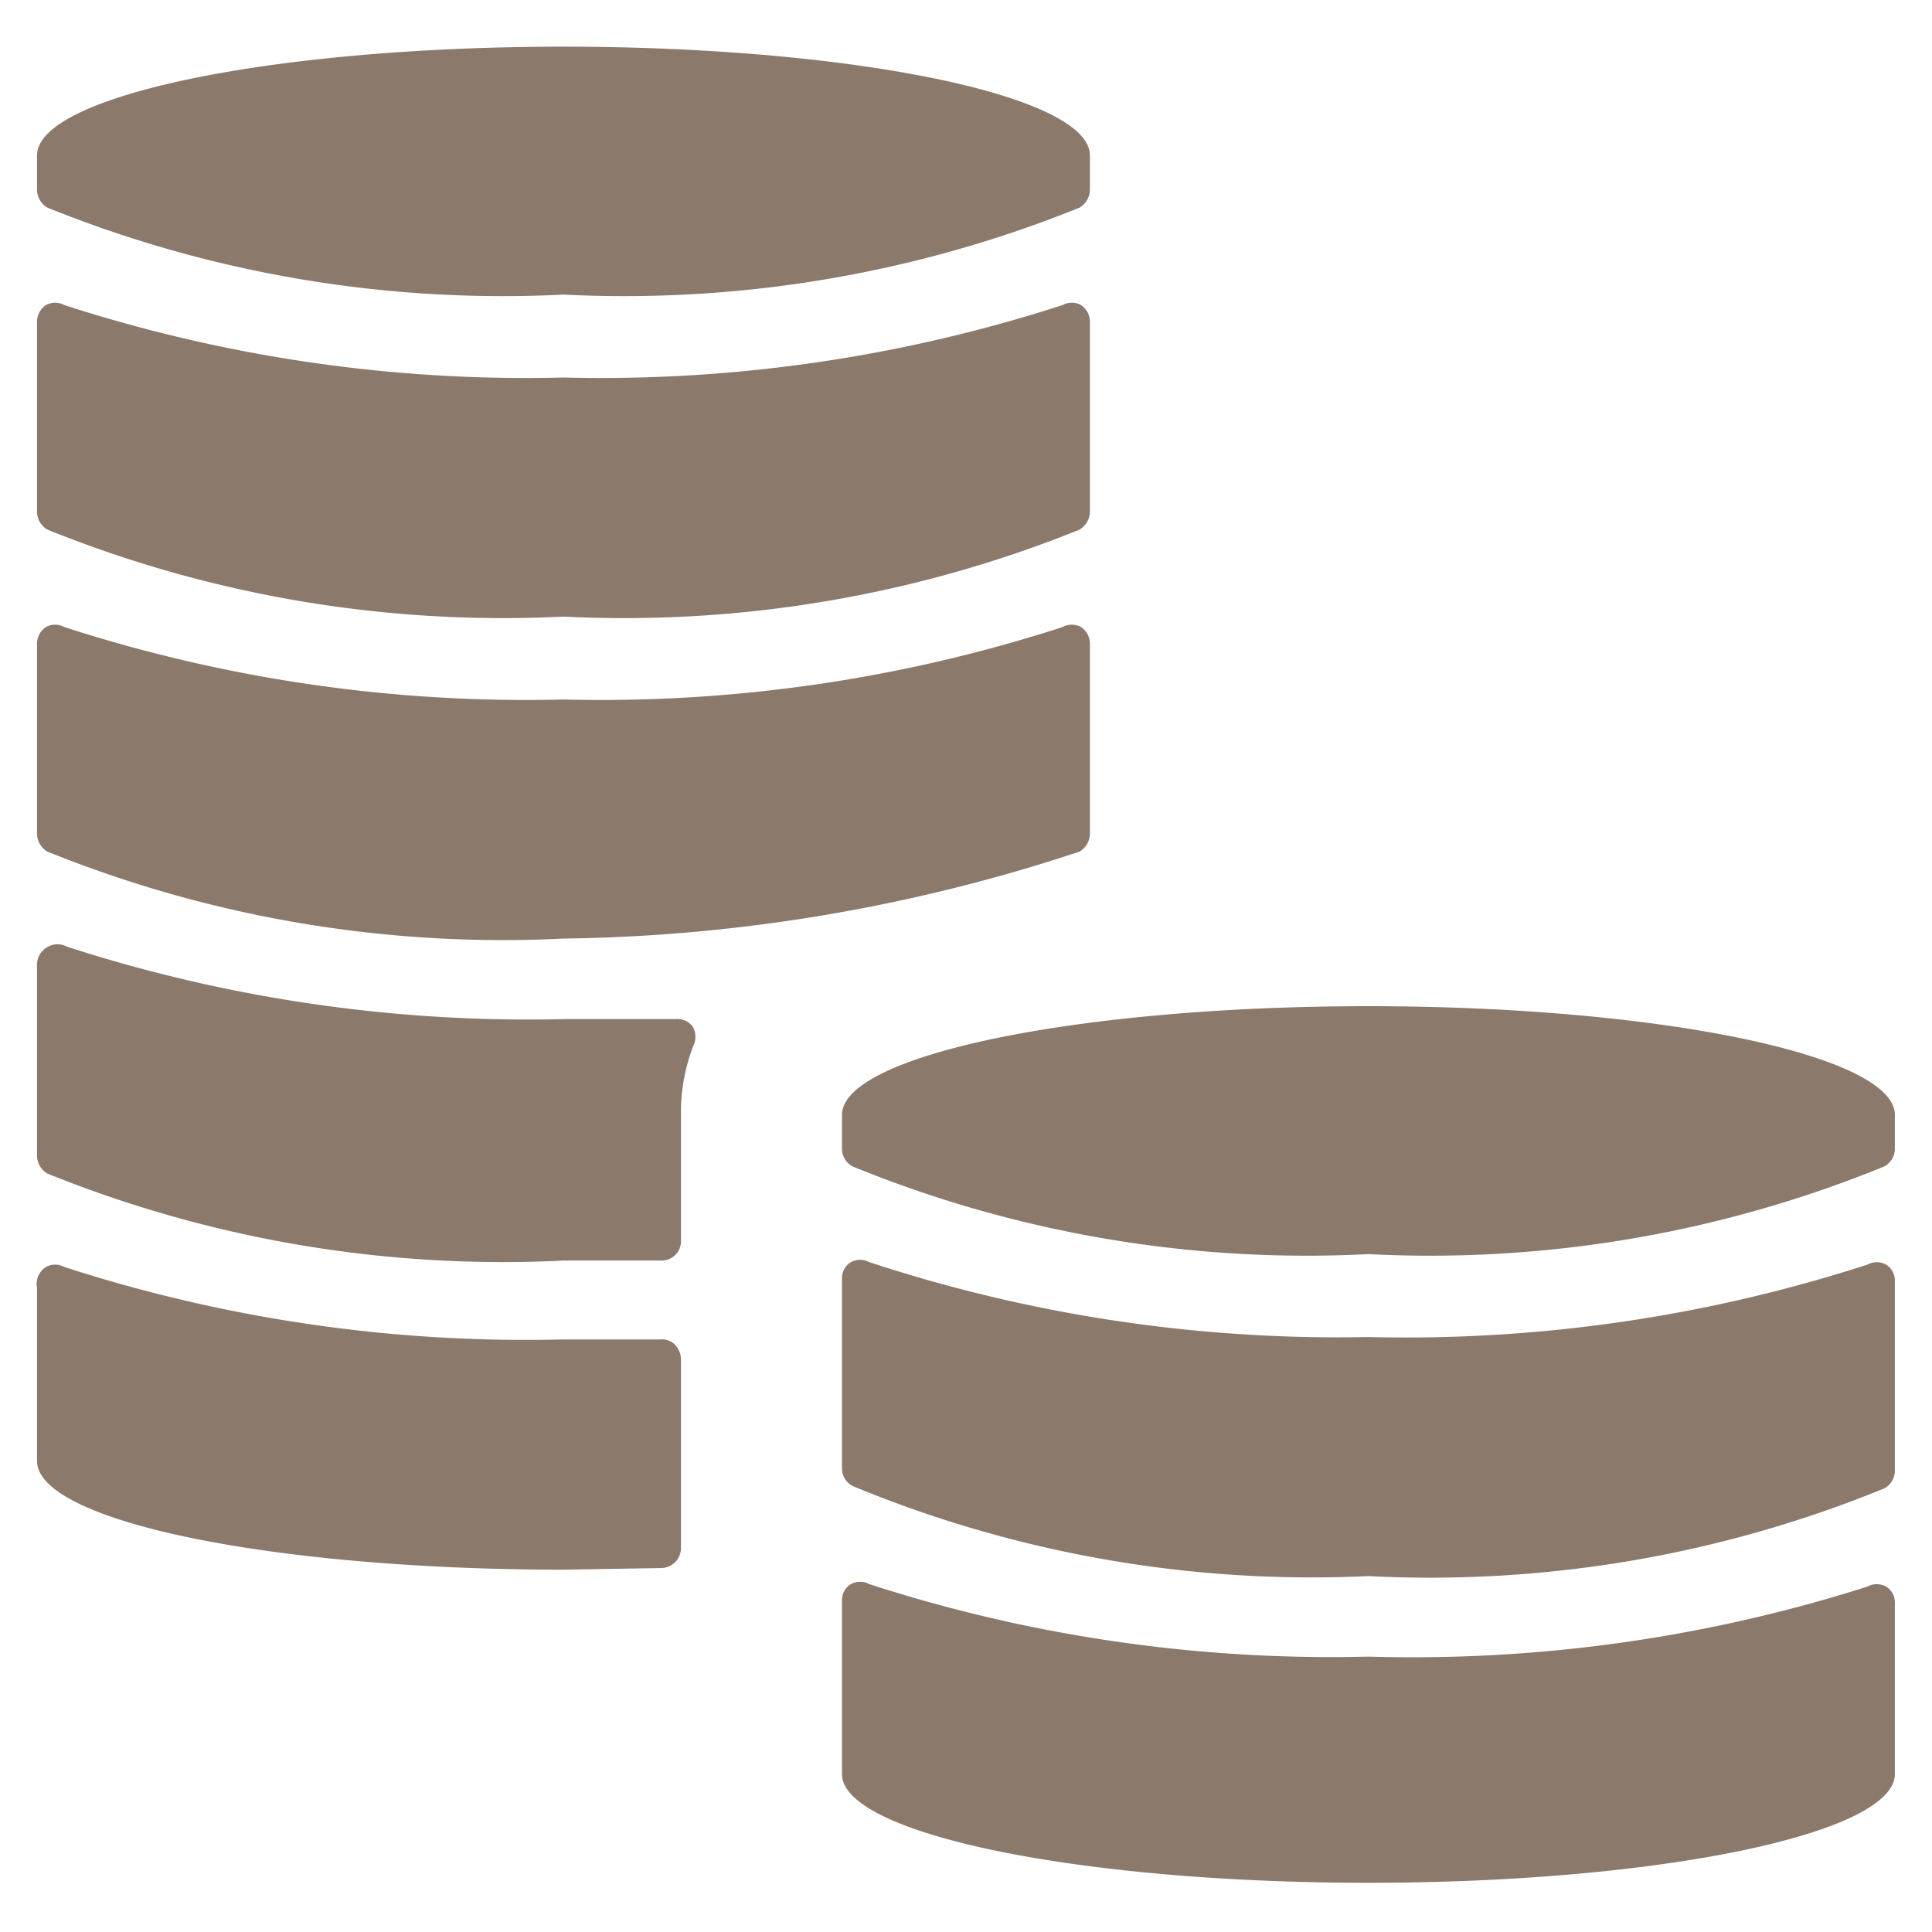 <svg xmlns="http://www.w3.org/2000/svg" viewBox="0 0 140 140" height="140" width="140">
  
<g transform="matrix(5.833,0,0,5.833,0,0)"><g>
    <path d="M8.22,19.48a.25.25,0,0,0,.24-.25V16.89a.27.27,0,0,0-.08-.19.23.23,0,0,0-.18-.06l-1.2,0a18.61,18.61,0,0,1-6.2-.9.24.24,0,0,0-.23,0A.25.25,0,0,0,.46,16v2.15C.46,18.9,3.39,19.5,7,19.5Z" style="fill: #8b7a6c"></path>
    <path d="M7,7.66a15.11,15.11,0,0,0,6.41-1.08.26.26,0,0,0,.13-.23V4a.25.25,0,0,0-.11-.21.24.24,0,0,0-.23,0,18.61,18.61,0,0,1-6.2.9,18.61,18.61,0,0,1-6.2-.9.24.24,0,0,0-.23,0A.25.25,0,0,0,.46,4V6.35a.26.26,0,0,0,.13.23A15.11,15.11,0,0,0,7,7.66Z" style="fill: #8b7a6c"></path>
    <path d="M7,3.66a15.11,15.11,0,0,0,6.41-1.08.26.26,0,0,0,.13-.23V1.93C13.54,1.19,10.61.58,7,.58S.46,1.19.46,1.93v.42a.26.26,0,0,0,.13.23A15.11,15.11,0,0,0,7,3.66Z" style="fill: #8b7a6c"></path>
    <path d="M7,15.66c.43,0,.83,0,1.22,0a.24.24,0,0,0,.24-.25V13.85A2.3,2.3,0,0,1,8.61,13a.26.26,0,0,0,0-.24.24.24,0,0,0-.22-.1c-.45,0-.91,0-1.36,0a18.61,18.61,0,0,1-6.2-.9.24.24,0,0,0-.23,0A.25.25,0,0,0,.46,12v2.35a.26.26,0,0,0,.13.23A15.11,15.11,0,0,0,7,15.66Z" style="fill: #8b7a6c"></path>
    <path d="M7,11.66a21.17,21.17,0,0,0,6.41-1.08.26.26,0,0,0,.13-.23V8a.25.25,0,0,0-.11-.21.24.24,0,0,0-.23,0,18.61,18.61,0,0,1-6.2.9,18.61,18.61,0,0,1-6.2-.9.24.24,0,0,0-.23,0A.25.25,0,0,0,.46,8v2.35a.26.26,0,0,0,.13.23A15.11,15.11,0,0,0,7,11.66Z" style="fill: #8b7a6c"></path>
    <path d="M10.8,15.68a.24.24,0,0,0-.23,0,.23.23,0,0,0-.11.2v2.36a.25.25,0,0,0,.13.22A14.91,14.91,0,0,0,17,19.58a14.91,14.91,0,0,0,6.41-1.09.25.25,0,0,0,.13-.22V15.91a.23.23,0,0,0-.11-.2.24.24,0,0,0-.23,0,18.61,18.61,0,0,1-6.2.9A18.61,18.61,0,0,1,10.8,15.68Z" style="fill: #8b7a6c"></path>
    <path d="M17,20.58a18.61,18.61,0,0,1-6.2-.9.24.24,0,0,0-.23,0,.23.23,0,0,0-.11.2v2.16c0,.74,2.93,1.35,6.54,1.35s6.54-.61,6.54-1.35V19.91a.23.23,0,0,0-.11-.2.24.24,0,0,0-.23,0A18.61,18.61,0,0,1,17,20.58Z" style="fill: #8b7a6c"></path>
    <path d="M10.46,13.85v.42a.25.25,0,0,0,.13.22A14.91,14.91,0,0,0,17,15.58a14.91,14.91,0,0,0,6.41-1.09.25.25,0,0,0,.13-.22v-.42c0-.74-2.93-1.35-6.54-1.35S10.46,13.11,10.46,13.85Z" style="fill: #8b7a6c"></path>
  </g></g></svg>